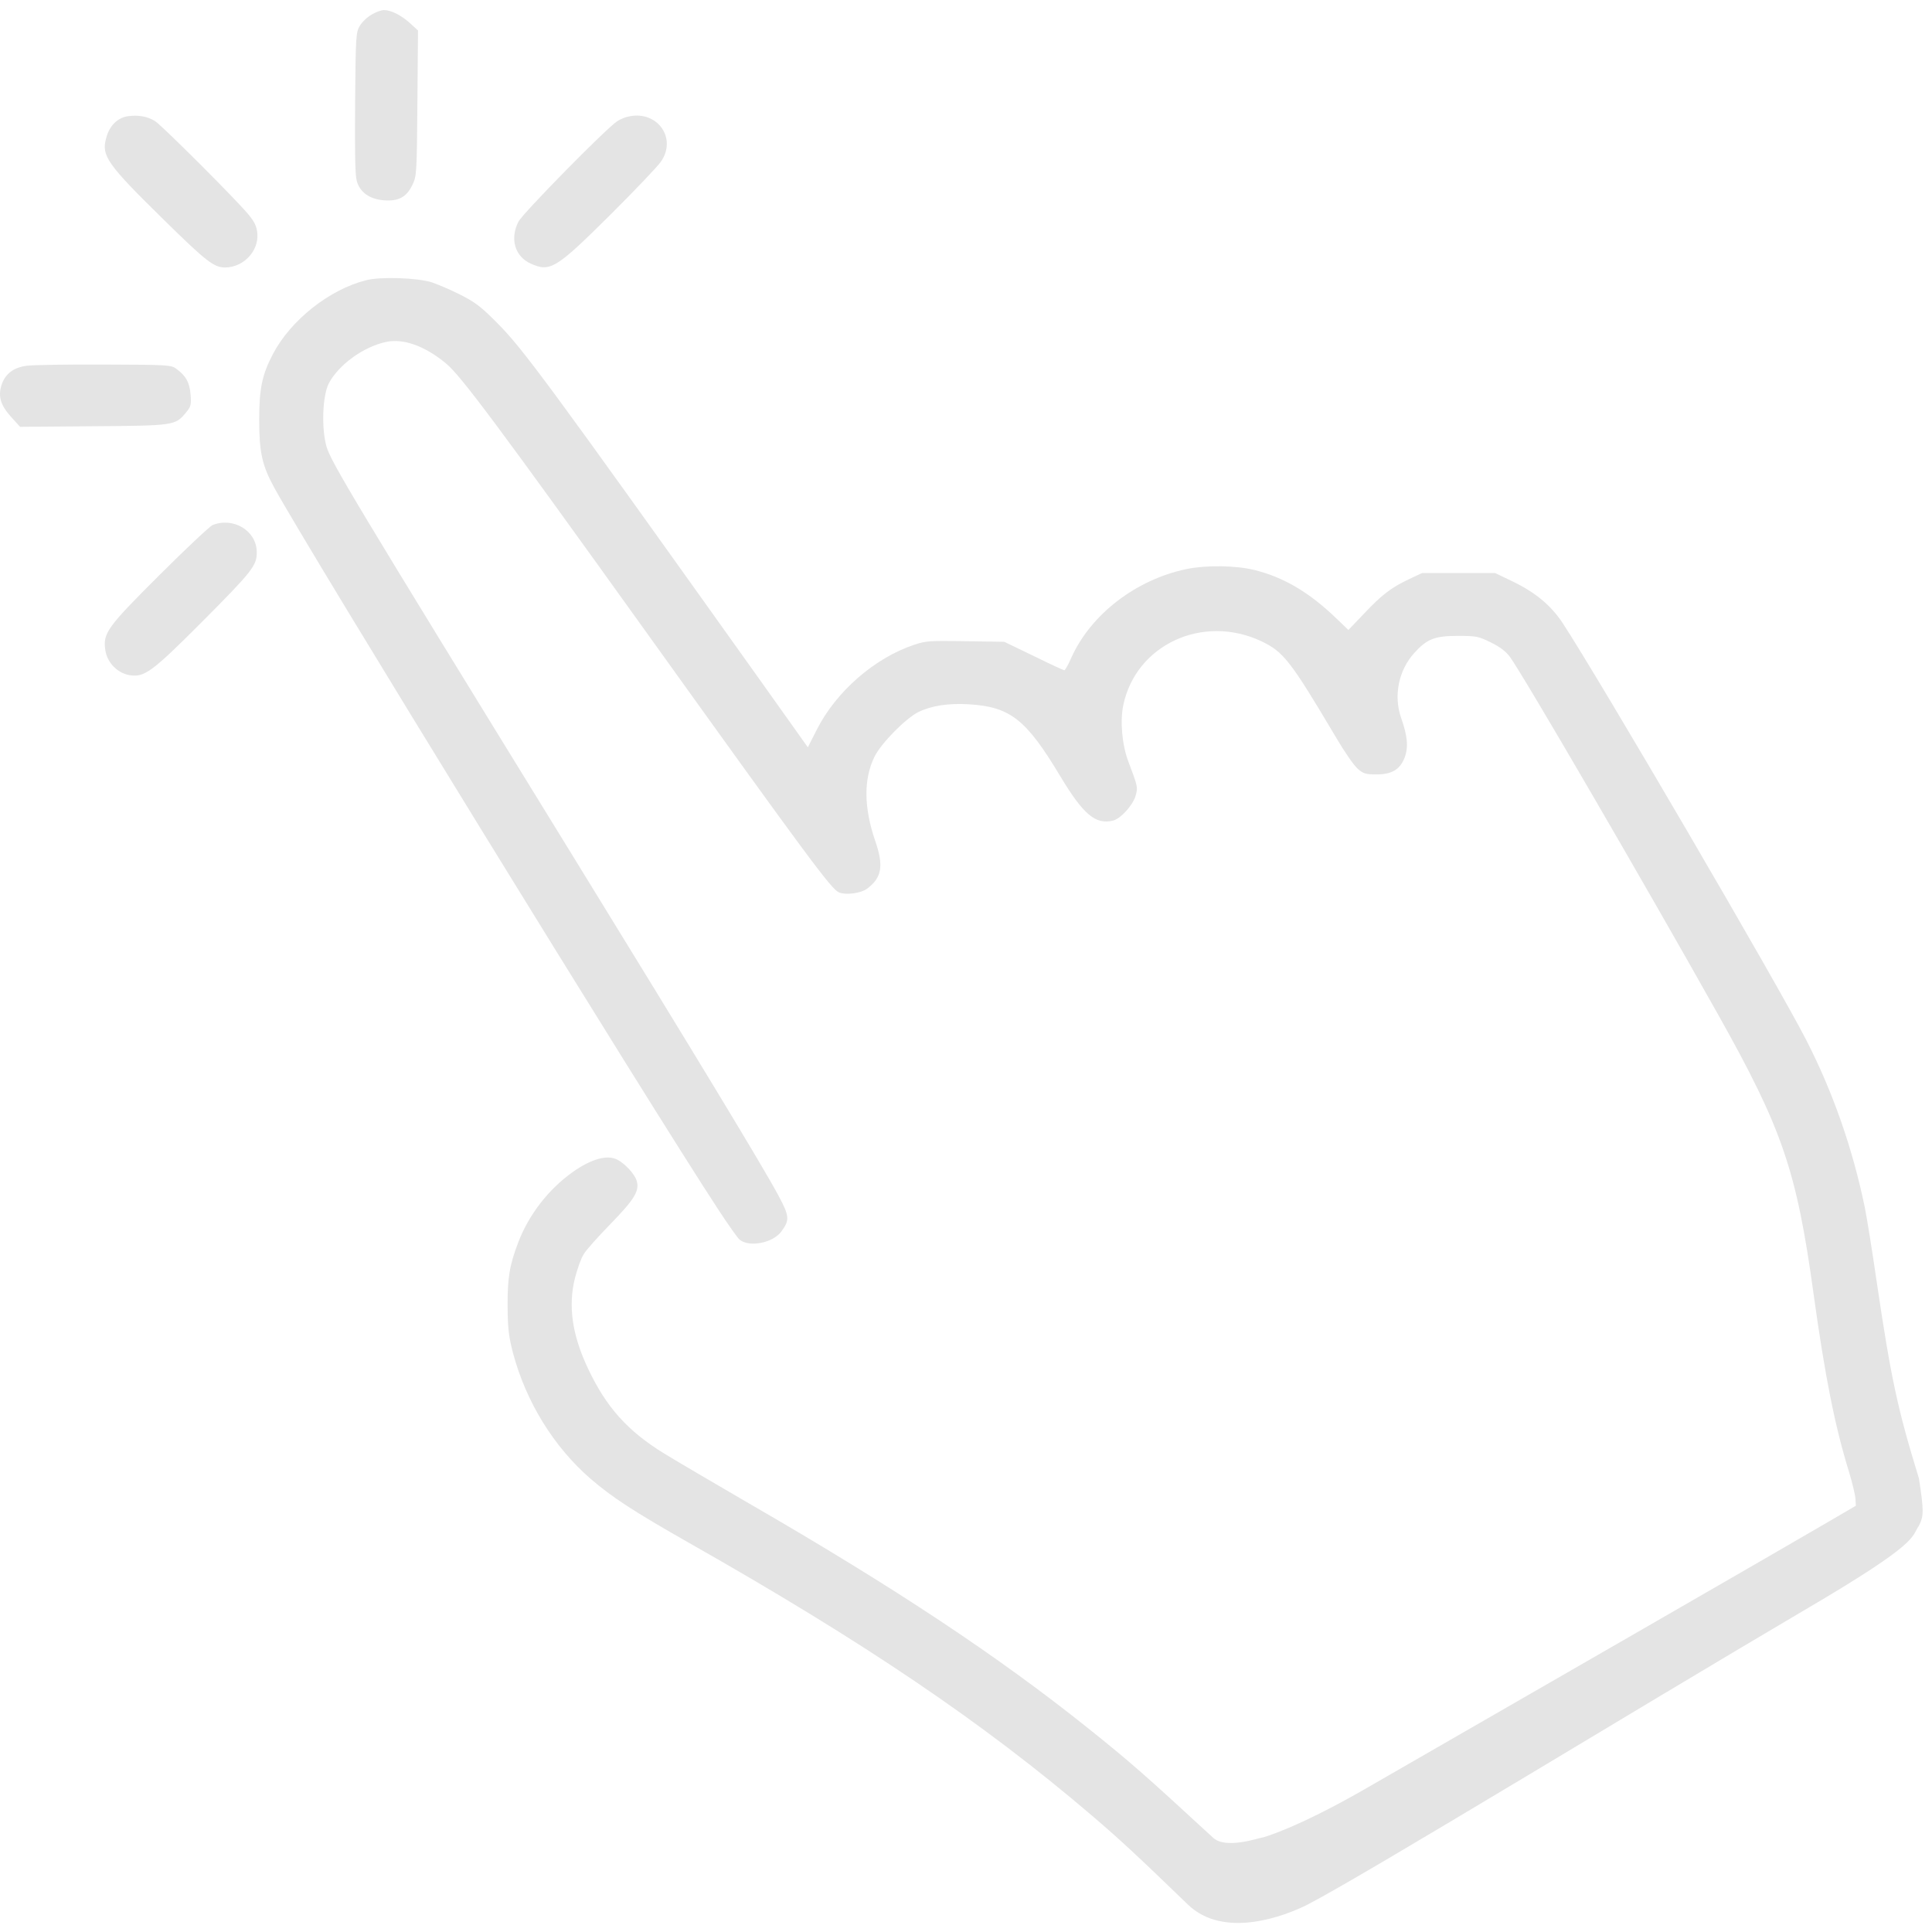 <?xml version="1.0" encoding="UTF-8"?> <svg xmlns="http://www.w3.org/2000/svg" width="87" height="87" viewBox="0 0 87 87" fill="none"><path d="M16.736 0.657C16.541 0.764 16.302 0.994 16.204 1.162C16.026 1.454 16.017 1.631 15.991 4.621C15.973 6.736 15.991 7.895 16.062 8.134C16.195 8.647 16.63 8.966 17.278 9.019C17.935 9.072 18.299 8.886 18.565 8.337C18.761 7.939 18.77 7.851 18.796 4.648L18.823 1.374L18.459 1.038C18.05 0.675 17.607 0.454 17.287 0.454C17.172 0.454 16.923 0.542 16.736 0.657Z" fill="#E4E4E4"></path><path d="M5.766 5.232C5.286 5.303 4.922 5.666 4.78 6.223C4.558 7.019 4.833 7.4 7.364 9.886C9.299 11.788 9.636 12.045 10.142 12.045C10.968 12.036 11.651 11.31 11.589 10.523C11.563 10.205 11.474 10.01 11.208 9.683C10.746 9.099 7.284 5.639 6.982 5.453C6.644 5.241 6.227 5.17 5.766 5.232Z" fill="#E4E4E4"></path><path d="M28.334 5.241C28.174 5.267 27.935 5.365 27.802 5.453C27.322 5.754 23.54 9.603 23.345 9.983C22.954 10.753 23.185 11.549 23.895 11.868C24.774 12.266 25.032 12.107 27.491 9.665C28.601 8.559 29.622 7.488 29.764 7.276C30.491 6.232 29.613 4.975 28.334 5.241Z" fill="#E4E4E4"></path><path d="M16.483 12.62C14.832 13.036 13.092 14.416 12.293 15.938C11.805 16.867 11.672 17.486 11.672 18.902C11.672 20.371 11.805 20.964 12.347 21.955C13.953 24.892 29.205 49.684 32.348 54.471C32.792 55.152 33.227 55.763 33.306 55.825C33.742 56.178 34.798 55.975 35.18 55.462C35.57 54.94 35.553 54.763 35.047 53.825C34.389 52.586 31.273 47.446 25.681 38.359C15.835 22.362 14.903 20.805 14.699 20.097C14.468 19.265 14.522 17.823 14.806 17.265C15.249 16.425 16.359 15.62 17.38 15.398C18.161 15.23 19.129 15.575 20.079 16.363C20.736 16.894 22.449 19.194 29.063 28.414C36.502 38.783 37.452 40.066 37.79 40.19C38.1 40.314 38.766 40.226 39.041 40.022C39.707 39.527 39.805 39.005 39.414 37.872C38.899 36.377 38.882 35.085 39.379 34.076C39.672 33.475 40.799 32.333 41.367 32.059C41.953 31.776 42.708 31.661 43.622 31.714C45.495 31.829 46.206 32.386 47.75 34.961C48.78 36.678 49.339 37.147 50.12 36.952C50.458 36.872 51.008 36.271 51.133 35.846C51.248 35.457 51.239 35.43 50.813 34.297C50.529 33.554 50.431 32.493 50.582 31.758C51.15 29.033 54.16 27.635 56.797 28.874C57.8 29.352 58.11 29.75 60.143 33.174C60.525 33.829 60.969 34.474 61.138 34.616C61.386 34.837 61.502 34.873 61.972 34.873C62.673 34.873 63.037 34.66 63.25 34.121C63.428 33.652 63.384 33.147 63.099 32.342C62.744 31.342 62.975 30.183 63.694 29.396C64.254 28.776 64.609 28.635 65.638 28.635C66.473 28.635 66.571 28.653 67.13 28.927C67.556 29.139 67.814 29.334 68 29.59C68.612 30.431 74.01 39.704 77.357 45.667C80.26 50.834 80.899 52.701 81.662 58.231C82.177 61.965 82.63 64.239 83.269 66.3C83.411 66.769 83.536 67.3 83.553 67.477L83.571 67.805L82.284 68.557C80.722 69.477 68.799 76.343 61.386 80.608C58.403 82.315 56.876 82.757 56.797 82.757C56.708 82.757 55.199 83.288 54.63 82.757C51.541 79.909 50.875 79.325 48.993 77.82C44.945 74.582 40.337 71.521 33.724 67.698C32.188 66.805 30.466 65.796 29.906 65.451C28.264 64.442 27.305 63.372 26.488 61.646C25.761 60.116 25.574 58.806 25.894 57.541C26 57.134 26.169 56.656 26.284 56.479C26.391 56.293 26.932 55.692 27.483 55.126C28.593 53.984 28.814 53.612 28.663 53.152C28.566 52.852 28.14 52.4 27.802 52.223C27.341 51.984 26.622 52.188 25.787 52.781C24.704 53.551 23.825 54.683 23.346 55.922C22.946 56.966 22.849 57.532 22.858 58.85C22.866 59.833 22.911 60.195 23.097 60.912C23.683 63.124 24.935 65.15 26.586 66.584C27.572 67.433 28.521 68.052 31.043 69.486C38.953 73.972 44.261 77.564 49.171 81.758C50.405 82.811 51.186 83.536 53.485 85.757C55.11 87.341 57.877 86.279 58.898 85.757C61.464 84.43 73.877 76.847 81.29 72.485C86.51 69.424 86.041 69.236 86.412 68.703C86.634 68.262 86.634 68.026 86.412 66.575C85.444 63.434 85.151 62.053 84.503 57.674C84.308 56.329 84.068 54.834 83.971 54.356C83.42 51.701 82.541 49.189 81.352 46.862C80.056 44.322 72.013 30.564 70.37 28.06C69.838 27.255 69.136 26.671 68.08 26.166L67.325 25.803H65.683H64.04L63.437 26.087C62.638 26.467 62.23 26.777 61.404 27.653L60.72 28.369L60.205 27.874C58.98 26.688 57.835 26.007 56.504 25.671C55.642 25.459 54.337 25.441 53.423 25.627C51.142 26.104 49.108 27.679 48.239 29.626C48.105 29.936 47.963 30.183 47.928 30.183C47.892 30.183 47.262 29.891 46.543 29.537L45.22 28.9L43.48 28.874C41.9 28.847 41.696 28.856 41.172 29.033C39.388 29.626 37.648 31.139 36.778 32.864L36.378 33.652L34.15 30.52C24.571 17.088 23.559 15.717 22.36 14.514C21.668 13.815 21.375 13.593 20.718 13.266C20.283 13.045 19.697 12.797 19.431 12.709C18.747 12.505 17.123 12.452 16.483 12.62Z" fill="#E4E4E4"></path><path d="M1.206 16.469C0.602 16.549 0.221 16.841 0.061 17.363C-0.09 17.867 0.034 18.256 0.496 18.77L0.904 19.221L4.198 19.194C7.846 19.168 7.891 19.159 8.37 18.584C8.592 18.318 8.619 18.239 8.583 17.779C8.539 17.23 8.379 16.929 7.944 16.611C7.713 16.434 7.58 16.425 4.713 16.416C3.07 16.407 1.49 16.434 1.206 16.469Z" fill="#E4E4E4"></path><path d="M9.574 23.643C9.449 23.697 8.384 24.696 7.203 25.873C4.815 28.253 4.629 28.51 4.744 29.28C4.824 29.837 5.286 30.306 5.827 30.403C6.502 30.509 6.831 30.271 9.041 28.059C11.376 25.714 11.571 25.466 11.562 24.856C11.553 23.9 10.515 23.272 9.574 23.643Z" fill="#E4E4E4"></path></svg> 
